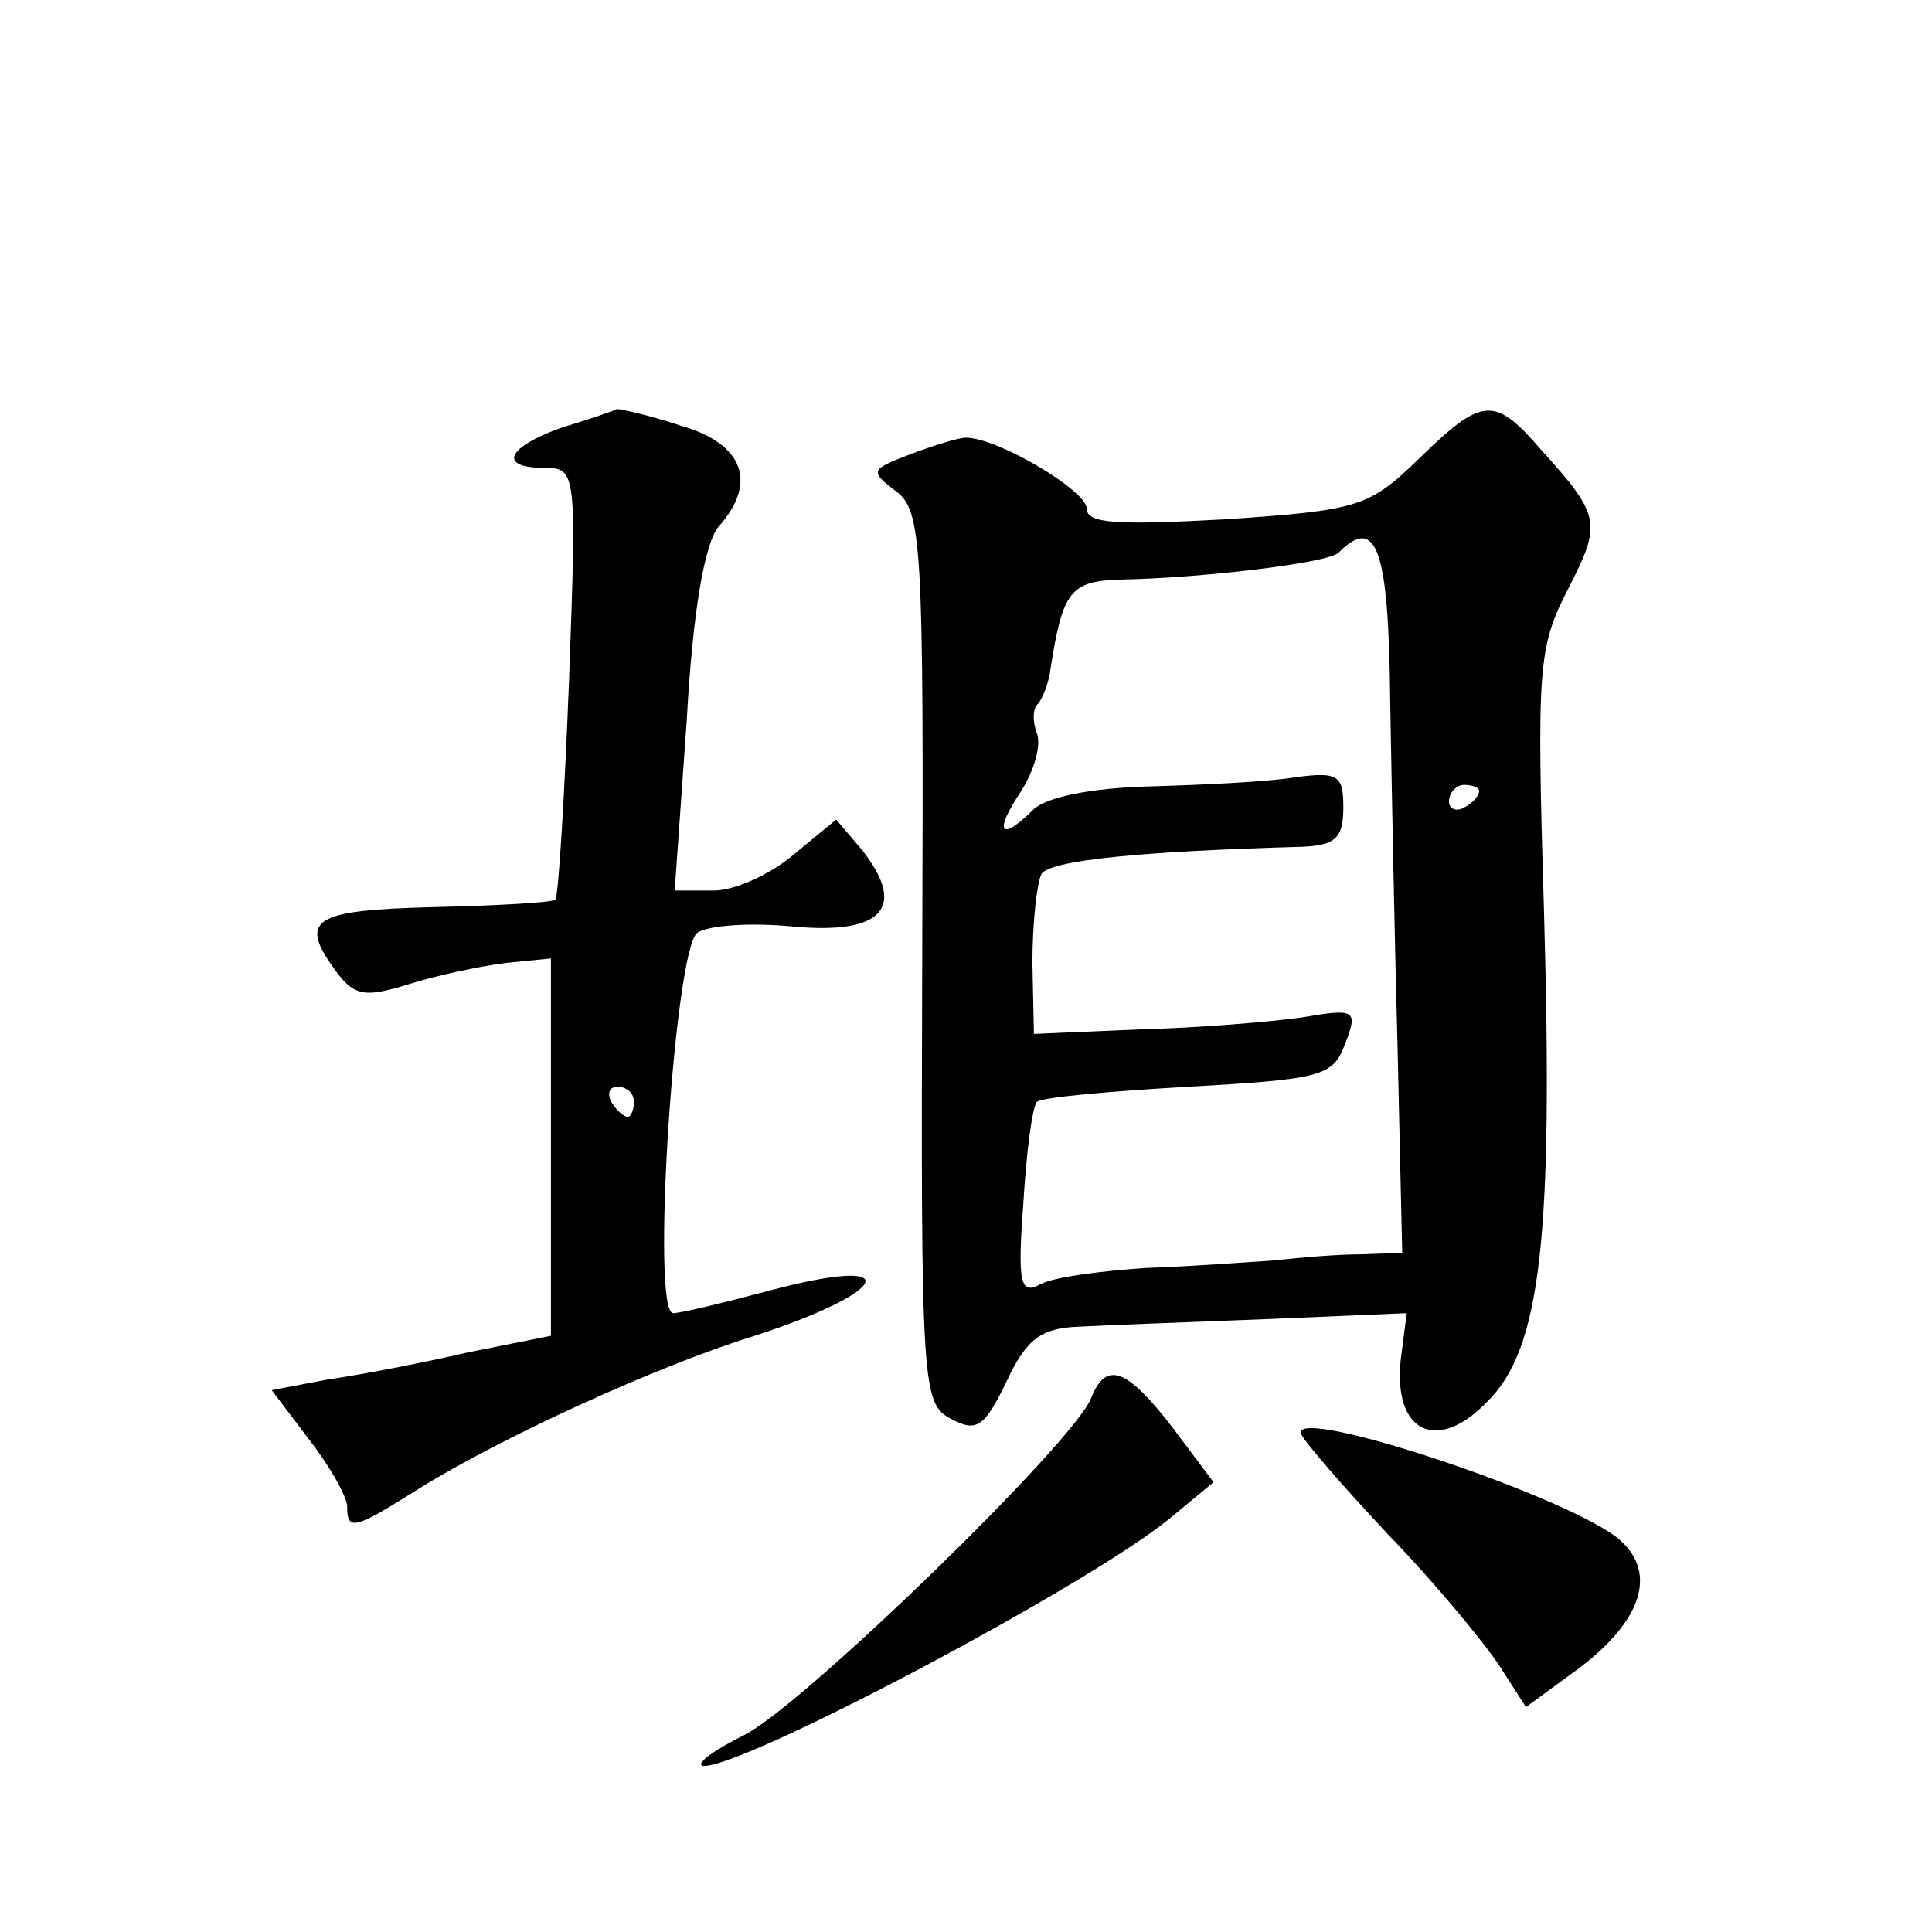 <?xml version="1.0" standalone="no"?>
<!DOCTYPE svg PUBLIC "-//W3C//DTD SVG 20010904//EN"
 "http://www.w3.org/TR/2001/REC-SVG-20010904/DTD/svg10.dtd">
<svg version="1.0" xmlns="http://www.w3.org/2000/svg"
 width="128pt" height="128pt" viewBox="0 0 128 128"
 preserveAspectRatio="xMidYMid meet">
<g transform="translate(0,128) scale(0.1,-0.1)"
fill="#0" stroke="none">
<path d="M373 997 c-37 -13 -44 -27 -12 -27 21 0 21 -3 16 -141 -3 -77 -7 -142
-9 -145 -2 -2 -39 -4 -81 -5 -80 -2 -90 -8 -64 -43 12 -16 19 -17 48 -8 19 6 48
12 64 14 l30 3 0 -125 0 -125 -55 -11 c-30 -7 -72 -15 -93 -18 l-37 -7 25 -33 c14
-18 25 -38 25 -44 0 -17 5 -15 48 12 53 33 157 81 222 101 92 30 100 54 10 30 -30
-8 -59 -15 -64 -15 -15 0 1 242 16 252 7 5 36 7 65 4 58 -5 74 13 44 51 l-17 20
-28 -23 c-15 -13 -39 -24 -53 -24 l-26 0 8 113 c4 73 12 117 21 128 26 29 17 55
-25 67 -21 7 -40 11 -42 11 -2 -1 -19 -7 -36 -12z m47 -447 c0 -5 -2 -10 -4 -10
-3 0 -8 5 -11 10 -3 6 -1 10 4 10 6 0 11 -4 11 -10z M940 976 c-33 -32 -40 -34
-127 -40 -73 -4 -93 -3 -93 7 0 12 -59 47 -80 47 -5 0 -21 -5 -37 -11 -26 -10 -27
-11 -10 -24 18 -13 19 -33 18 -309 -1 -285 0 -296 19 -306 17 -9 22 -6 37 25 13
28 23 35 47 36 17 1 73 3 124 5 l94 4 -4 -31 c-5 -48 24 -62 57 -28 36 35 44 109
38 323 -5 165 -4 177 16 216 22 43 22 48 -18 92 -31 36 -39 35 -81 -6z m-19 -158
c1 -57 3 -163 5 -235 l3 -133 -27 -1 c-15 0 -40 -2 -57 -4 -16 -1 -55 -4 -85 -5
-30 -2 -62 -6 -71 -11 -13 -7 -15 1 -11 54 2 34 6 64 9 67 3 3 48 7 100 10 89 5
96 7 104 28 9 23 7 24 -28 18 -21 -3 -69 -7 -108 -8 l-70 -3 -1 47 c0 27 3 53 6
59 6 9 65 15 173 18 22 1 27 6 27 26 0 21 -3 24 -32 20 -18 -3 -61 -5 -96 -6 -39
-1 -68 -7 -77 -15 -22 -22 -27 -16 -9 11 9 14 14 31 11 39 -3 8 -3 17 1 20 3 4
7 14 8 23 8 51 13 58 46 59 54 1 139 11 145 18 25 25 33 2 34 -96z m59 -62 c0 -3
-4 -8 -10 -11 -5 -3 -10 -1 -10 4 0 6 5 11 10 11 6 0 10 -2 10 -4z M723 354 c-10
-28 -189 -202 -229 -223 -22 -11 -34 -20 -28 -21 27 -1 254 119 309 164 l29 24
-27 36 c-30 39 -44 45 -54 20z M862 330 c2 -5 28 -35 58 -67 31 -32 63 -71 73 -86
l18 -28 30 22 c45 32 58 65 33 88 -30 28 -219 91 -212 71z"/>
</g>
</svg>
